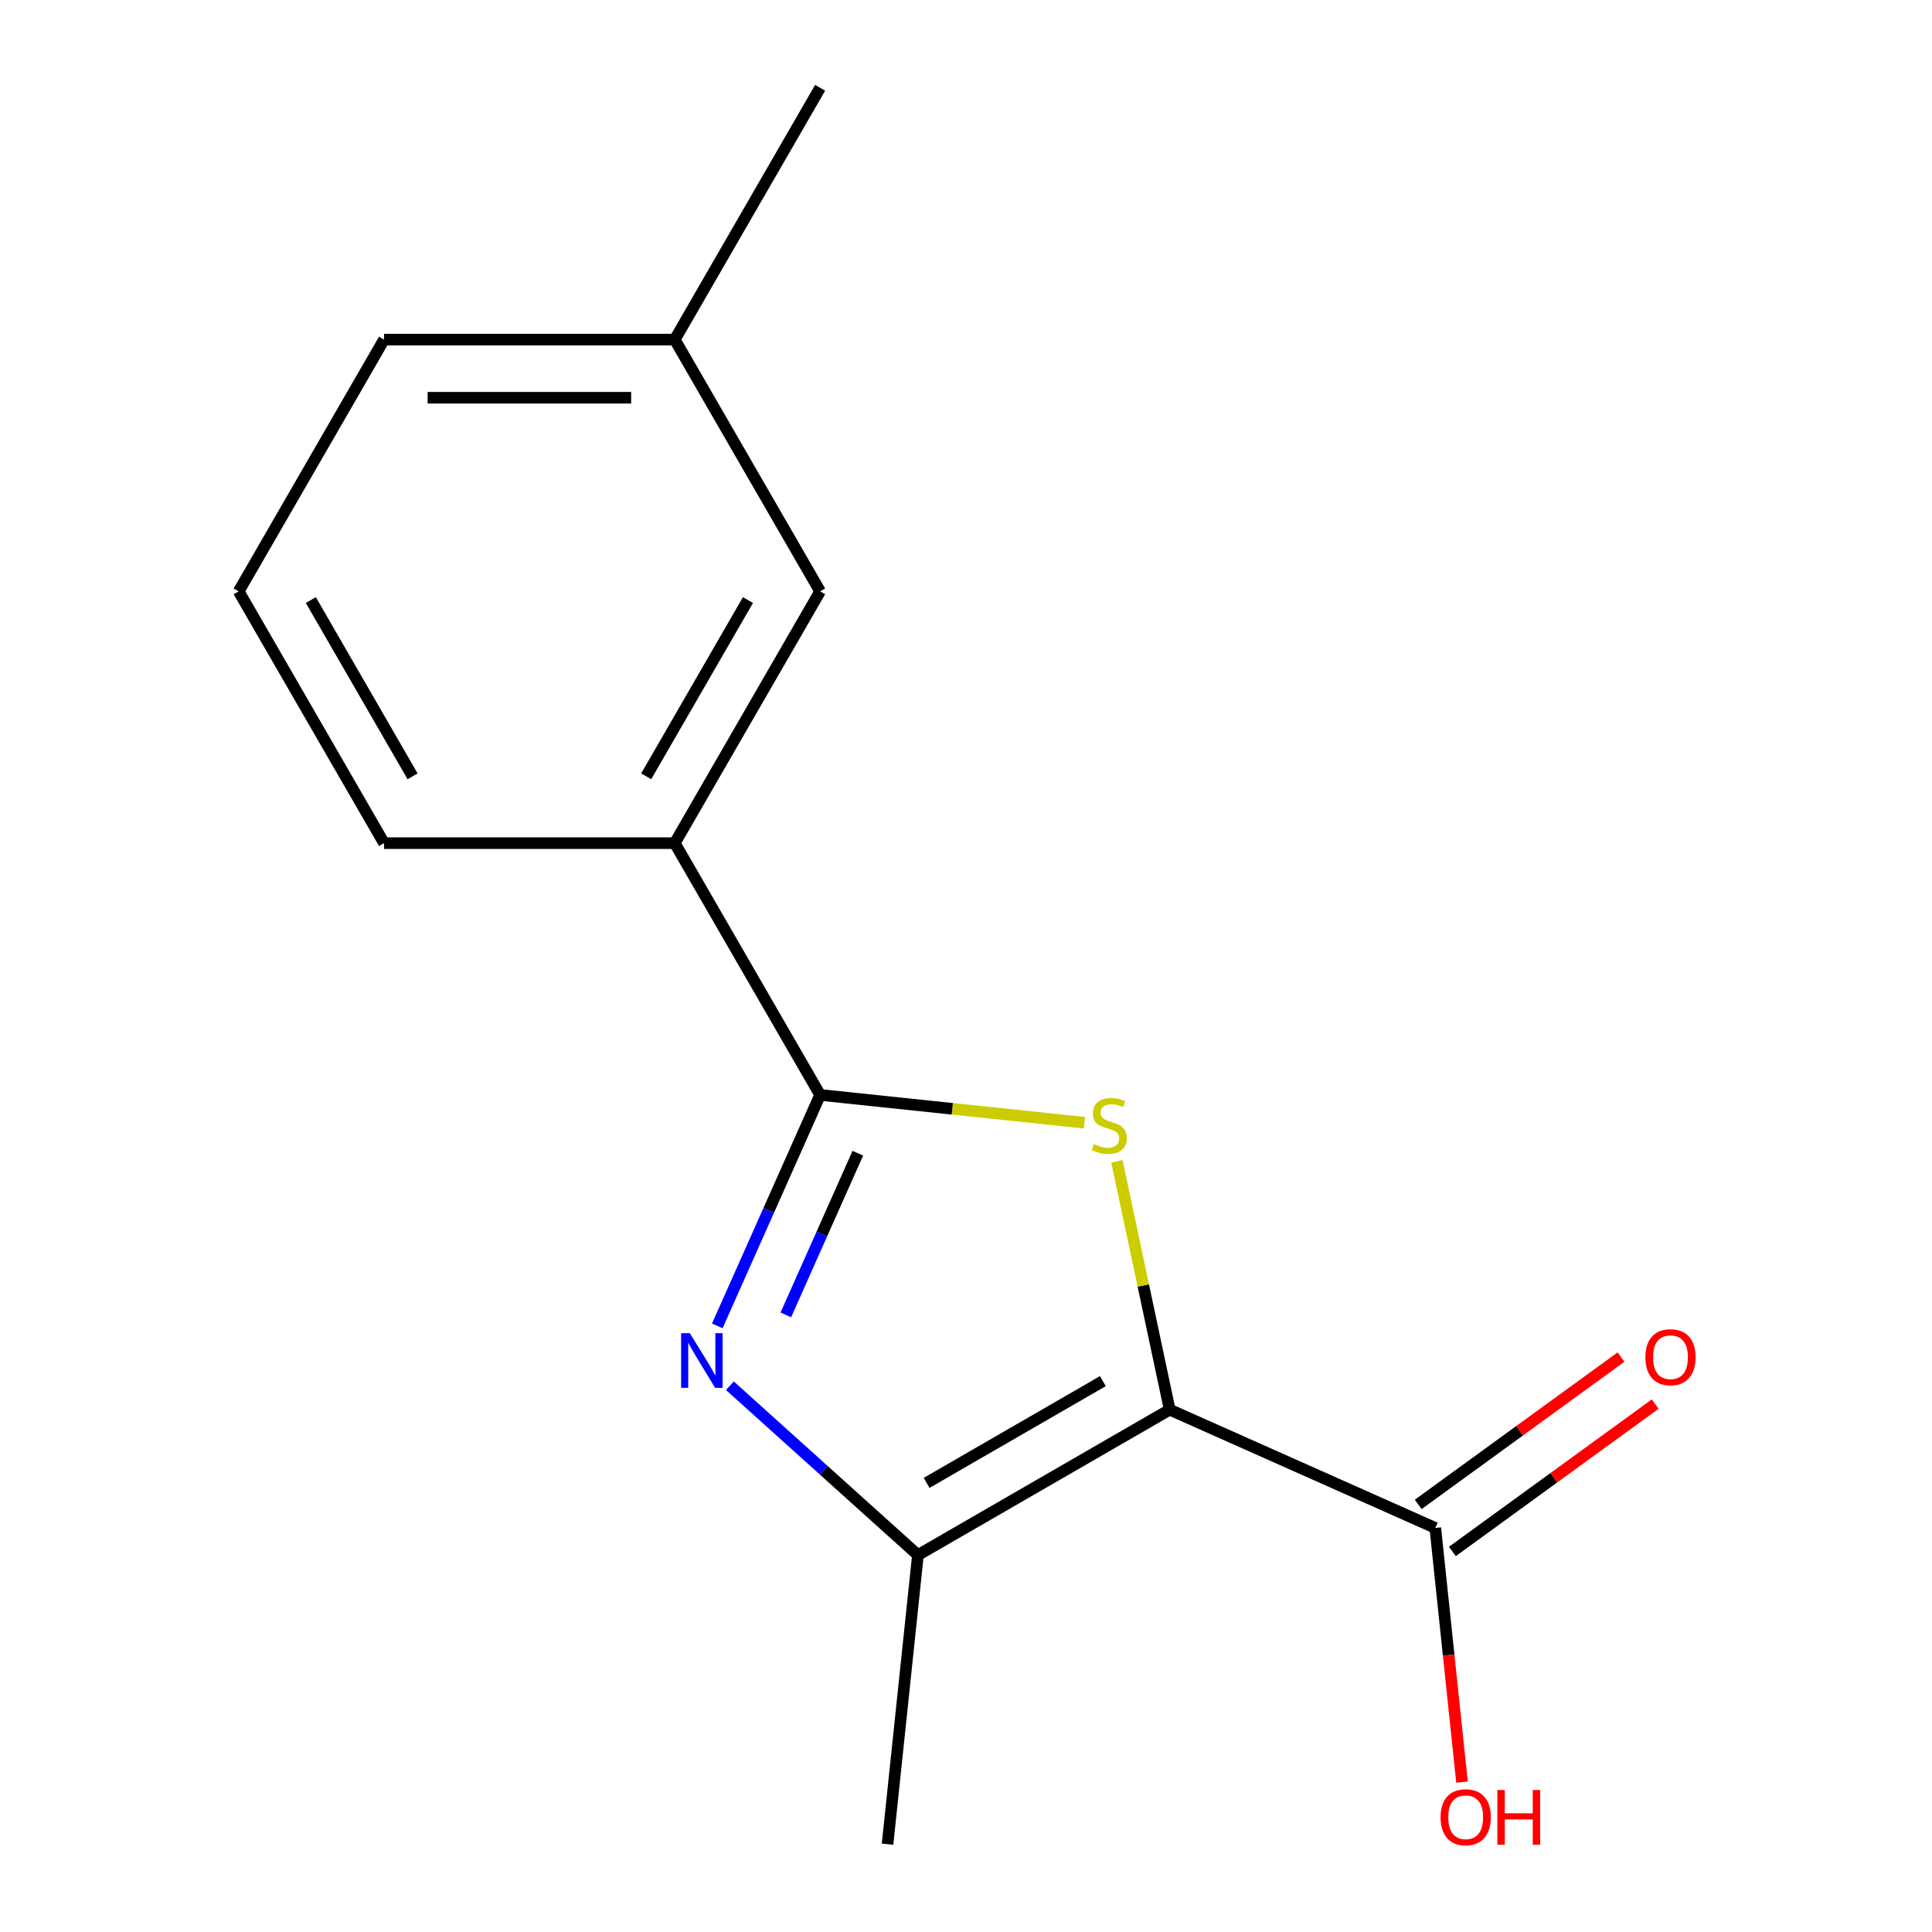 <?xml version='1.0' encoding='iso-8859-1'?>
<svg version='1.1' baseProfile='full'
              xmlns='http://www.w3.org/2000/svg'
                      xmlns:rdkit='http://www.rdkit.org/xml'
                      xmlns:xlink='http://www.w3.org/1999/xlink'
                  xml:space='preserve'
width='1000px' height='1000px' viewBox='0 0 1000 1000'>
<!-- END OF HEADER -->
<rect style='opacity:1.0;fill:#FFFFFF;stroke:none' width='1000' height='1000' x='0' y='0'> </rect>
<path class='bond-0' d='M 605.436,729.651 L 591.774,665.376' style='fill:none;fill-rule:evenodd;stroke:#000000;stroke-width:6px;stroke-linecap:butt;stroke-linejoin:miter;stroke-opacity:1' />
<path class='bond-0' d='M 591.774,665.376 L 578.112,601.102' style='fill:none;fill-rule:evenodd;stroke:#CCCC00;stroke-width:6px;stroke-linecap:butt;stroke-linejoin:miter;stroke-opacity:1' />
<path class='bond-3' d='M 605.436,729.651 L 475.117,804.89' style='fill:none;fill-rule:evenodd;stroke:#000000;stroke-width:6px;stroke-linecap:butt;stroke-linejoin:miter;stroke-opacity:1' />
<path class='bond-3' d='M 570.84,714.873 L 479.617,767.541' style='fill:none;fill-rule:evenodd;stroke:#000000;stroke-width:6px;stroke-linecap:butt;stroke-linejoin:miter;stroke-opacity:1' />
<path class='bond-4' d='M 605.436,729.651 L 742.906,790.856' style='fill:none;fill-rule:evenodd;stroke:#000000;stroke-width:6px;stroke-linecap:butt;stroke-linejoin:miter;stroke-opacity:1' />
<path class='bond-1' d='M 561.308,581.11 L 492.901,573.92' style='fill:none;fill-rule:evenodd;stroke:#CCCC00;stroke-width:6px;stroke-linecap:butt;stroke-linejoin:miter;stroke-opacity:1' />
<path class='bond-1' d='M 492.901,573.92 L 424.495,566.73' style='fill:none;fill-rule:evenodd;stroke:#000000;stroke-width:6px;stroke-linecap:butt;stroke-linejoin:miter;stroke-opacity:1' />
<path class='bond-5' d='M 424.495,566.73 L 349.255,436.411' style='fill:none;fill-rule:evenodd;stroke:#000000;stroke-width:6px;stroke-linecap:butt;stroke-linejoin:miter;stroke-opacity:1' />
<path class='bond-15' d='M 424.495,566.73 L 397.881,626.504' style='fill:none;fill-rule:evenodd;stroke:#000000;stroke-width:6px;stroke-linecap:butt;stroke-linejoin:miter;stroke-opacity:1' />
<path class='bond-15' d='M 397.881,626.504 L 371.268,686.278' style='fill:none;fill-rule:evenodd;stroke:#0000FF;stroke-width:6px;stroke-linecap:butt;stroke-linejoin:miter;stroke-opacity:1' />
<path class='bond-15' d='M 444.005,596.904 L 425.375,638.745' style='fill:none;fill-rule:evenodd;stroke:#000000;stroke-width:6px;stroke-linecap:butt;stroke-linejoin:miter;stroke-opacity:1' />
<path class='bond-15' d='M 425.375,638.745 L 406.746,680.587' style='fill:none;fill-rule:evenodd;stroke:#0000FF;stroke-width:6px;stroke-linecap:butt;stroke-linejoin:miter;stroke-opacity:1' />
<path class='bond-2' d='M 377.791,717.258 L 426.454,761.074' style='fill:none;fill-rule:evenodd;stroke:#0000FF;stroke-width:6px;stroke-linecap:butt;stroke-linejoin:miter;stroke-opacity:1' />
<path class='bond-2' d='M 426.454,761.074 L 475.117,804.89' style='fill:none;fill-rule:evenodd;stroke:#000000;stroke-width:6px;stroke-linecap:butt;stroke-linejoin:miter;stroke-opacity:1' />
<path class='bond-10' d='M 475.117,804.89 L 459.388,954.545' style='fill:none;fill-rule:evenodd;stroke:#000000;stroke-width:6px;stroke-linecap:butt;stroke-linejoin:miter;stroke-opacity:1' />
<path class='bond-6' d='M 751.751,803.03 L 804.24,764.895' style='fill:none;fill-rule:evenodd;stroke:#000000;stroke-width:6px;stroke-linecap:butt;stroke-linejoin:miter;stroke-opacity:1' />
<path class='bond-6' d='M 804.24,764.895 L 856.729,726.759' style='fill:none;fill-rule:evenodd;stroke:#FF0000;stroke-width:6px;stroke-linecap:butt;stroke-linejoin:miter;stroke-opacity:1' />
<path class='bond-6' d='M 734.061,778.682 L 786.55,740.547' style='fill:none;fill-rule:evenodd;stroke:#000000;stroke-width:6px;stroke-linecap:butt;stroke-linejoin:miter;stroke-opacity:1' />
<path class='bond-6' d='M 786.55,740.547 L 839.039,702.411' style='fill:none;fill-rule:evenodd;stroke:#FF0000;stroke-width:6px;stroke-linecap:butt;stroke-linejoin:miter;stroke-opacity:1' />
<path class='bond-8' d='M 742.906,790.856 L 749.82,856.643' style='fill:none;fill-rule:evenodd;stroke:#000000;stroke-width:6px;stroke-linecap:butt;stroke-linejoin:miter;stroke-opacity:1' />
<path class='bond-8' d='M 749.82,856.643 L 756.735,922.429' style='fill:none;fill-rule:evenodd;stroke:#FF0000;stroke-width:6px;stroke-linecap:butt;stroke-linejoin:miter;stroke-opacity:1' />
<path class='bond-7' d='M 349.255,436.411 L 424.495,306.092' style='fill:none;fill-rule:evenodd;stroke:#000000;stroke-width:6px;stroke-linecap:butt;stroke-linejoin:miter;stroke-opacity:1' />
<path class='bond-7' d='M 334.477,401.816 L 387.145,310.592' style='fill:none;fill-rule:evenodd;stroke:#000000;stroke-width:6px;stroke-linecap:butt;stroke-linejoin:miter;stroke-opacity:1' />
<path class='bond-11' d='M 349.255,436.411 L 198.775,436.411' style='fill:none;fill-rule:evenodd;stroke:#000000;stroke-width:6px;stroke-linecap:butt;stroke-linejoin:miter;stroke-opacity:1' />
<path class='bond-9' d='M 424.495,306.092 L 349.255,175.773' style='fill:none;fill-rule:evenodd;stroke:#000000;stroke-width:6px;stroke-linecap:butt;stroke-linejoin:miter;stroke-opacity:1' />
<path class='bond-14' d='M 349.255,175.773 L 424.495,45.455' style='fill:none;fill-rule:evenodd;stroke:#000000;stroke-width:6px;stroke-linecap:butt;stroke-linejoin:miter;stroke-opacity:1' />
<path class='bond-16' d='M 349.255,175.773 L 198.775,175.773' style='fill:none;fill-rule:evenodd;stroke:#000000;stroke-width:6px;stroke-linecap:butt;stroke-linejoin:miter;stroke-opacity:1' />
<path class='bond-16' d='M 326.683,205.869 L 221.347,205.869' style='fill:none;fill-rule:evenodd;stroke:#000000;stroke-width:6px;stroke-linecap:butt;stroke-linejoin:miter;stroke-opacity:1' />
<path class='bond-12' d='M 198.775,436.411 L 123.536,306.092' style='fill:none;fill-rule:evenodd;stroke:#000000;stroke-width:6px;stroke-linecap:butt;stroke-linejoin:miter;stroke-opacity:1' />
<path class='bond-12' d='M 213.553,401.816 L 160.886,310.592' style='fill:none;fill-rule:evenodd;stroke:#000000;stroke-width:6px;stroke-linecap:butt;stroke-linejoin:miter;stroke-opacity:1' />
<path class='bond-13' d='M 123.536,306.092 L 198.775,175.773' style='fill:none;fill-rule:evenodd;stroke:#000000;stroke-width:6px;stroke-linecap:butt;stroke-linejoin:miter;stroke-opacity:1' />
<path  class='atom-1' d='M 566.15 592.18
Q 566.47 592.3, 567.79 592.86
Q 569.11 593.42, 570.55 593.78
Q 572.03 594.1, 573.47 594.1
Q 576.15 594.1, 577.71 592.82
Q 579.27 591.5, 579.27 589.22
Q 579.27 587.66, 578.47 586.7
Q 577.71 585.74, 576.51 585.22
Q 575.31 584.7, 573.31 584.1
Q 570.79 583.34, 569.27 582.62
Q 567.79 581.9, 566.71 580.38
Q 565.67 578.86, 565.67 576.3
Q 565.67 572.74, 568.07 570.54
Q 570.51 568.34, 575.31 568.34
Q 578.59 568.34, 582.31 569.9
L 581.39 572.98
Q 577.99 571.58, 575.43 571.58
Q 572.67 571.58, 571.15 572.74
Q 569.63 573.86, 569.67 575.82
Q 569.67 577.34, 570.43 578.26
Q 571.23 579.18, 572.35 579.7
Q 573.51 580.22, 575.43 580.82
Q 577.99 581.62, 579.51 582.42
Q 581.03 583.22, 582.11 584.86
Q 583.23 586.46, 583.23 589.22
Q 583.23 593.14, 580.59 595.26
Q 577.99 597.34, 573.63 597.34
Q 571.11 597.34, 569.19 596.78
Q 567.31 596.26, 565.07 595.34
L 566.15 592.18
' fill='#CCCC00'/>
<path  class='atom-3' d='M 357.029 690.04
L 366.309 705.04
Q 367.229 706.52, 368.709 709.2
Q 370.189 711.88, 370.269 712.04
L 370.269 690.04
L 374.029 690.04
L 374.029 718.36
L 370.149 718.36
L 360.189 701.96
Q 359.029 700.04, 357.789 697.84
Q 356.589 695.64, 356.229 694.96
L 356.229 718.36
L 352.549 718.36
L 352.549 690.04
L 357.029 690.04
' fill='#0000FF'/>
<path  class='atom-7' d='M 851.646 702.487
Q 851.646 695.687, 855.006 691.887
Q 858.366 688.087, 864.646 688.087
Q 870.926 688.087, 874.286 691.887
Q 877.646 695.687, 877.646 702.487
Q 877.646 709.367, 874.246 713.287
Q 870.846 717.167, 864.646 717.167
Q 858.406 717.167, 855.006 713.287
Q 851.646 709.407, 851.646 702.487
M 864.646 713.967
Q 868.966 713.967, 871.286 711.087
Q 873.646 708.167, 873.646 702.487
Q 873.646 696.927, 871.286 694.127
Q 868.966 691.287, 864.646 691.287
Q 860.326 691.287, 857.966 694.087
Q 855.646 696.887, 855.646 702.487
Q 855.646 708.207, 857.966 711.087
Q 860.326 713.967, 864.646 713.967
' fill='#FF0000'/>
<path  class='atom-9' d='M 745.635 940.591
Q 745.635 933.791, 748.995 929.991
Q 752.355 926.191, 758.635 926.191
Q 764.915 926.191, 768.275 929.991
Q 771.635 933.791, 771.635 940.591
Q 771.635 947.471, 768.235 951.391
Q 764.835 955.271, 758.635 955.271
Q 752.395 955.271, 748.995 951.391
Q 745.635 947.511, 745.635 940.591
M 758.635 952.071
Q 762.955 952.071, 765.275 949.191
Q 767.635 946.271, 767.635 940.591
Q 767.635 935.031, 765.275 932.231
Q 762.955 929.391, 758.635 929.391
Q 754.315 929.391, 751.955 932.191
Q 749.635 934.991, 749.635 940.591
Q 749.635 946.311, 751.955 949.191
Q 754.315 952.071, 758.635 952.071
' fill='#FF0000'/>
<path  class='atom-9' d='M 775.035 926.511
L 778.875 926.511
L 778.875 938.551
L 793.355 938.551
L 793.355 926.511
L 797.195 926.511
L 797.195 954.831
L 793.355 954.831
L 793.355 941.751
L 778.875 941.751
L 778.875 954.831
L 775.035 954.831
L 775.035 926.511
' fill='#FF0000'/>
</svg>
